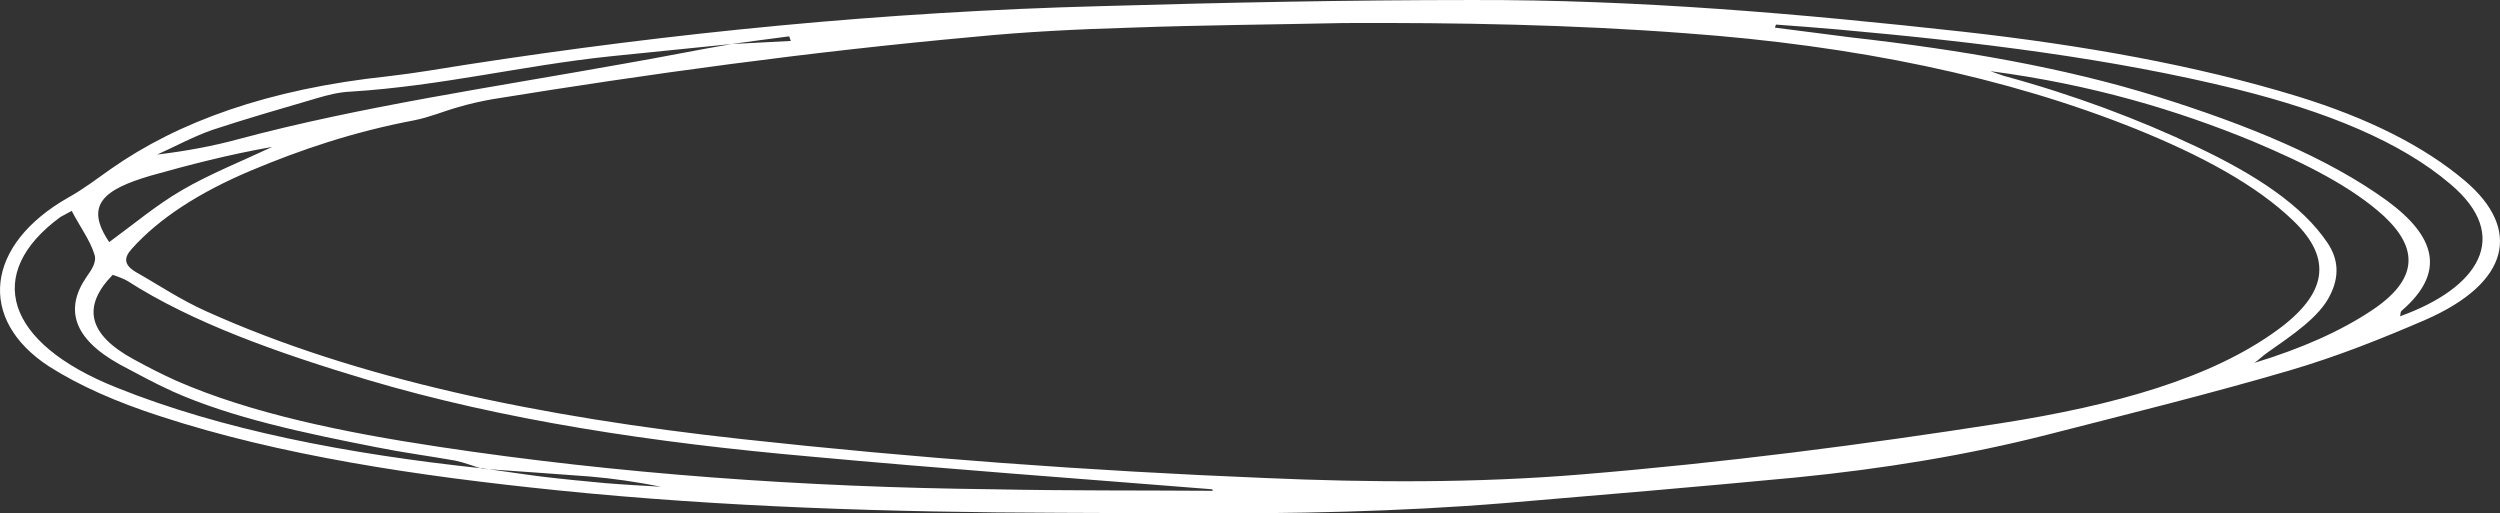 <svg width="336" height="69" viewBox="0 0 336 69" fill="none" xmlns="http://www.w3.org/2000/svg">
<rect x="0" y="0" width="336" height="69" fill="#333333" stroke="none"/>
<path fill-rule="evenodd" clip-rule="evenodd" d="M142.494 68.921C119.766 68.853 97.155 68.165 74.896 65.895C56.034 63.969 37.641 61.218 21.473 55.922C15.733 54.065 10.695 51.863 6.595 49.25C-3.129 42.922 -1.958 32.88 9.172 26.552C11.281 25.382 13.038 24.007 14.912 22.7C23.933 16.372 36 11.97 52.168 10.25C55.8 9.838 59.314 9.219 62.829 8.668C90.478 4.404 118.712 1.584 147.884 0.827C164.52 0.346 181.156 0.002 197.792 0.002C220.168 -0.067 242.076 1.859 263.867 4.266C279.8 6.055 295.03 8.737 308.738 12.933C318.344 15.89 325.842 19.674 331.348 24.351C338.846 30.747 337.441 37.969 325.959 42.991C320.219 45.467 314.244 47.874 307.683 49.8C297.139 52.895 286.009 55.647 274.997 58.467C264.453 61.149 253.206 63.006 241.373 64.175C228.369 65.413 215.365 66.514 202.244 67.615C187.951 68.784 173.658 69.059 159.13 68.99C153.741 68.99 148.118 68.921 142.494 68.921ZM98.327 5.917C101.022 5.779 103.599 5.642 106.294 5.504C106.176 5.298 106.176 5.092 106.059 4.885C103.365 5.229 100.904 5.573 98.327 5.917C92.938 6.467 87.549 7.018 82.042 7.568C70.21 8.806 59.314 11.557 47.13 12.314C45.49 12.383 43.967 12.795 42.561 13.208C37.875 14.584 33.072 15.959 28.503 17.472C25.808 18.435 23.582 19.674 21.122 20.774C25.105 20.293 28.737 19.605 32.017 18.71C48.419 14.309 66.461 11.695 84.034 8.531C88.837 7.705 93.524 6.742 98.327 5.917ZM64.821 63.006C63.649 62.662 62.477 62.181 61.189 61.906C57.674 61.287 54.042 60.805 50.645 60.117C40.804 58.191 31.08 56.128 23.23 52.62C20.653 51.451 18.427 50.213 16.084 48.975C9.758 45.467 8.703 41.477 11.632 37.213C12.335 36.25 13.038 35.149 12.687 34.187C12.101 32.261 10.695 30.404 9.641 28.34C9.055 28.684 8.586 28.89 8.118 29.165C-2.192 36.731 0.62 46.086 15.615 52.07C29.791 57.779 46.662 61.011 64.703 62.937C67.398 63.281 69.975 63.694 72.67 64.038C75.482 64.382 78.411 64.657 81.34 64.932C83.8 65.138 86.377 65.276 88.837 65.413C85.674 64.794 82.511 64.313 79.231 64.038C74.662 63.694 69.741 63.35 64.821 63.006ZM180.57 3.097C171.08 3.303 161.474 3.372 151.984 3.716C144.955 3.922 137.808 4.266 130.896 4.954C108.871 6.949 87.314 9.906 66.109 13.345C64.586 13.621 63.063 13.965 61.657 14.377C59.666 14.928 57.791 15.753 55.682 16.166C47.364 17.748 40.335 20.155 33.775 22.906C26.745 25.864 21.356 29.372 17.724 33.43C16.67 34.599 16.553 35.562 18.31 36.594C21.356 38.313 24.168 40.239 27.682 41.821C47.95 50.969 72.67 56.059 99.733 59.017C122.93 61.562 146.361 63.281 170.026 64.244C184.202 64.863 198.377 64.932 212.553 63.763C231.767 62.181 250.394 59.773 268.905 56.885C284.252 54.477 297.256 50.832 306.16 44.297C312.721 39.483 313.541 34.806 308.269 29.716C303.231 24.832 295.733 20.843 287.064 17.335C269.608 10.319 249.34 6.123 226.612 4.473C211.264 3.303 195.917 3.028 180.57 3.097ZM162.997 65.964C162.997 65.895 162.997 65.826 162.879 65.757C144.838 64.313 126.796 63.006 108.871 61.355C87.783 59.498 67.632 56.472 49.356 51.038C37.172 47.393 25.808 43.334 17.139 37.763C16.67 37.488 15.967 37.213 15.147 36.938C11.046 41.133 11.749 44.916 17.959 48.287C19.716 49.25 21.707 50.282 23.699 51.176C33.775 55.578 46.193 58.123 58.963 60.048C83.097 63.694 108.051 65.482 133.356 65.757C143.432 65.964 153.273 65.895 162.997 65.964ZM238.679 3.303C238.679 3.441 238.562 3.578 238.562 3.716C241.959 4.129 245.357 4.61 248.754 5.023C263.398 6.674 277.457 9.081 289.993 13.002C302.06 16.785 312.838 21.187 320.805 26.964C327.365 31.779 328.771 36.594 322.796 41.752C322.562 41.959 322.679 42.165 322.562 42.509C333.106 38.726 337.675 31.779 329.357 24.763C322.679 19.054 312.721 14.996 300.537 11.97C283.784 7.843 265.742 5.642 247.348 3.991C244.302 3.716 241.49 3.51 238.679 3.303ZM267.499 9.563C268.085 9.769 268.67 9.975 269.256 10.181C278.863 12.795 287.415 16.028 295.265 19.742C303.114 23.456 309.44 27.583 312.838 32.673C314.361 34.943 314.361 37.282 313.189 39.62C311.784 42.578 308.152 44.985 304.637 47.461C304.051 47.874 303.583 48.356 302.997 48.768C309.323 46.842 314.595 44.504 318.813 41.684C324.905 37.626 325.139 33.499 320.453 29.097C316.118 25.107 309.792 21.943 302.763 18.986C292.57 14.79 281.089 11.351 267.499 9.563ZM14.678 32.536C18.076 30.059 20.887 27.652 24.402 25.589C28.034 23.456 32.486 21.668 36.586 19.742C30.729 20.774 25.456 22.15 20.302 23.594C13.975 25.451 11.281 27.515 14.678 32.536Z" fill="white"/>
</svg>
